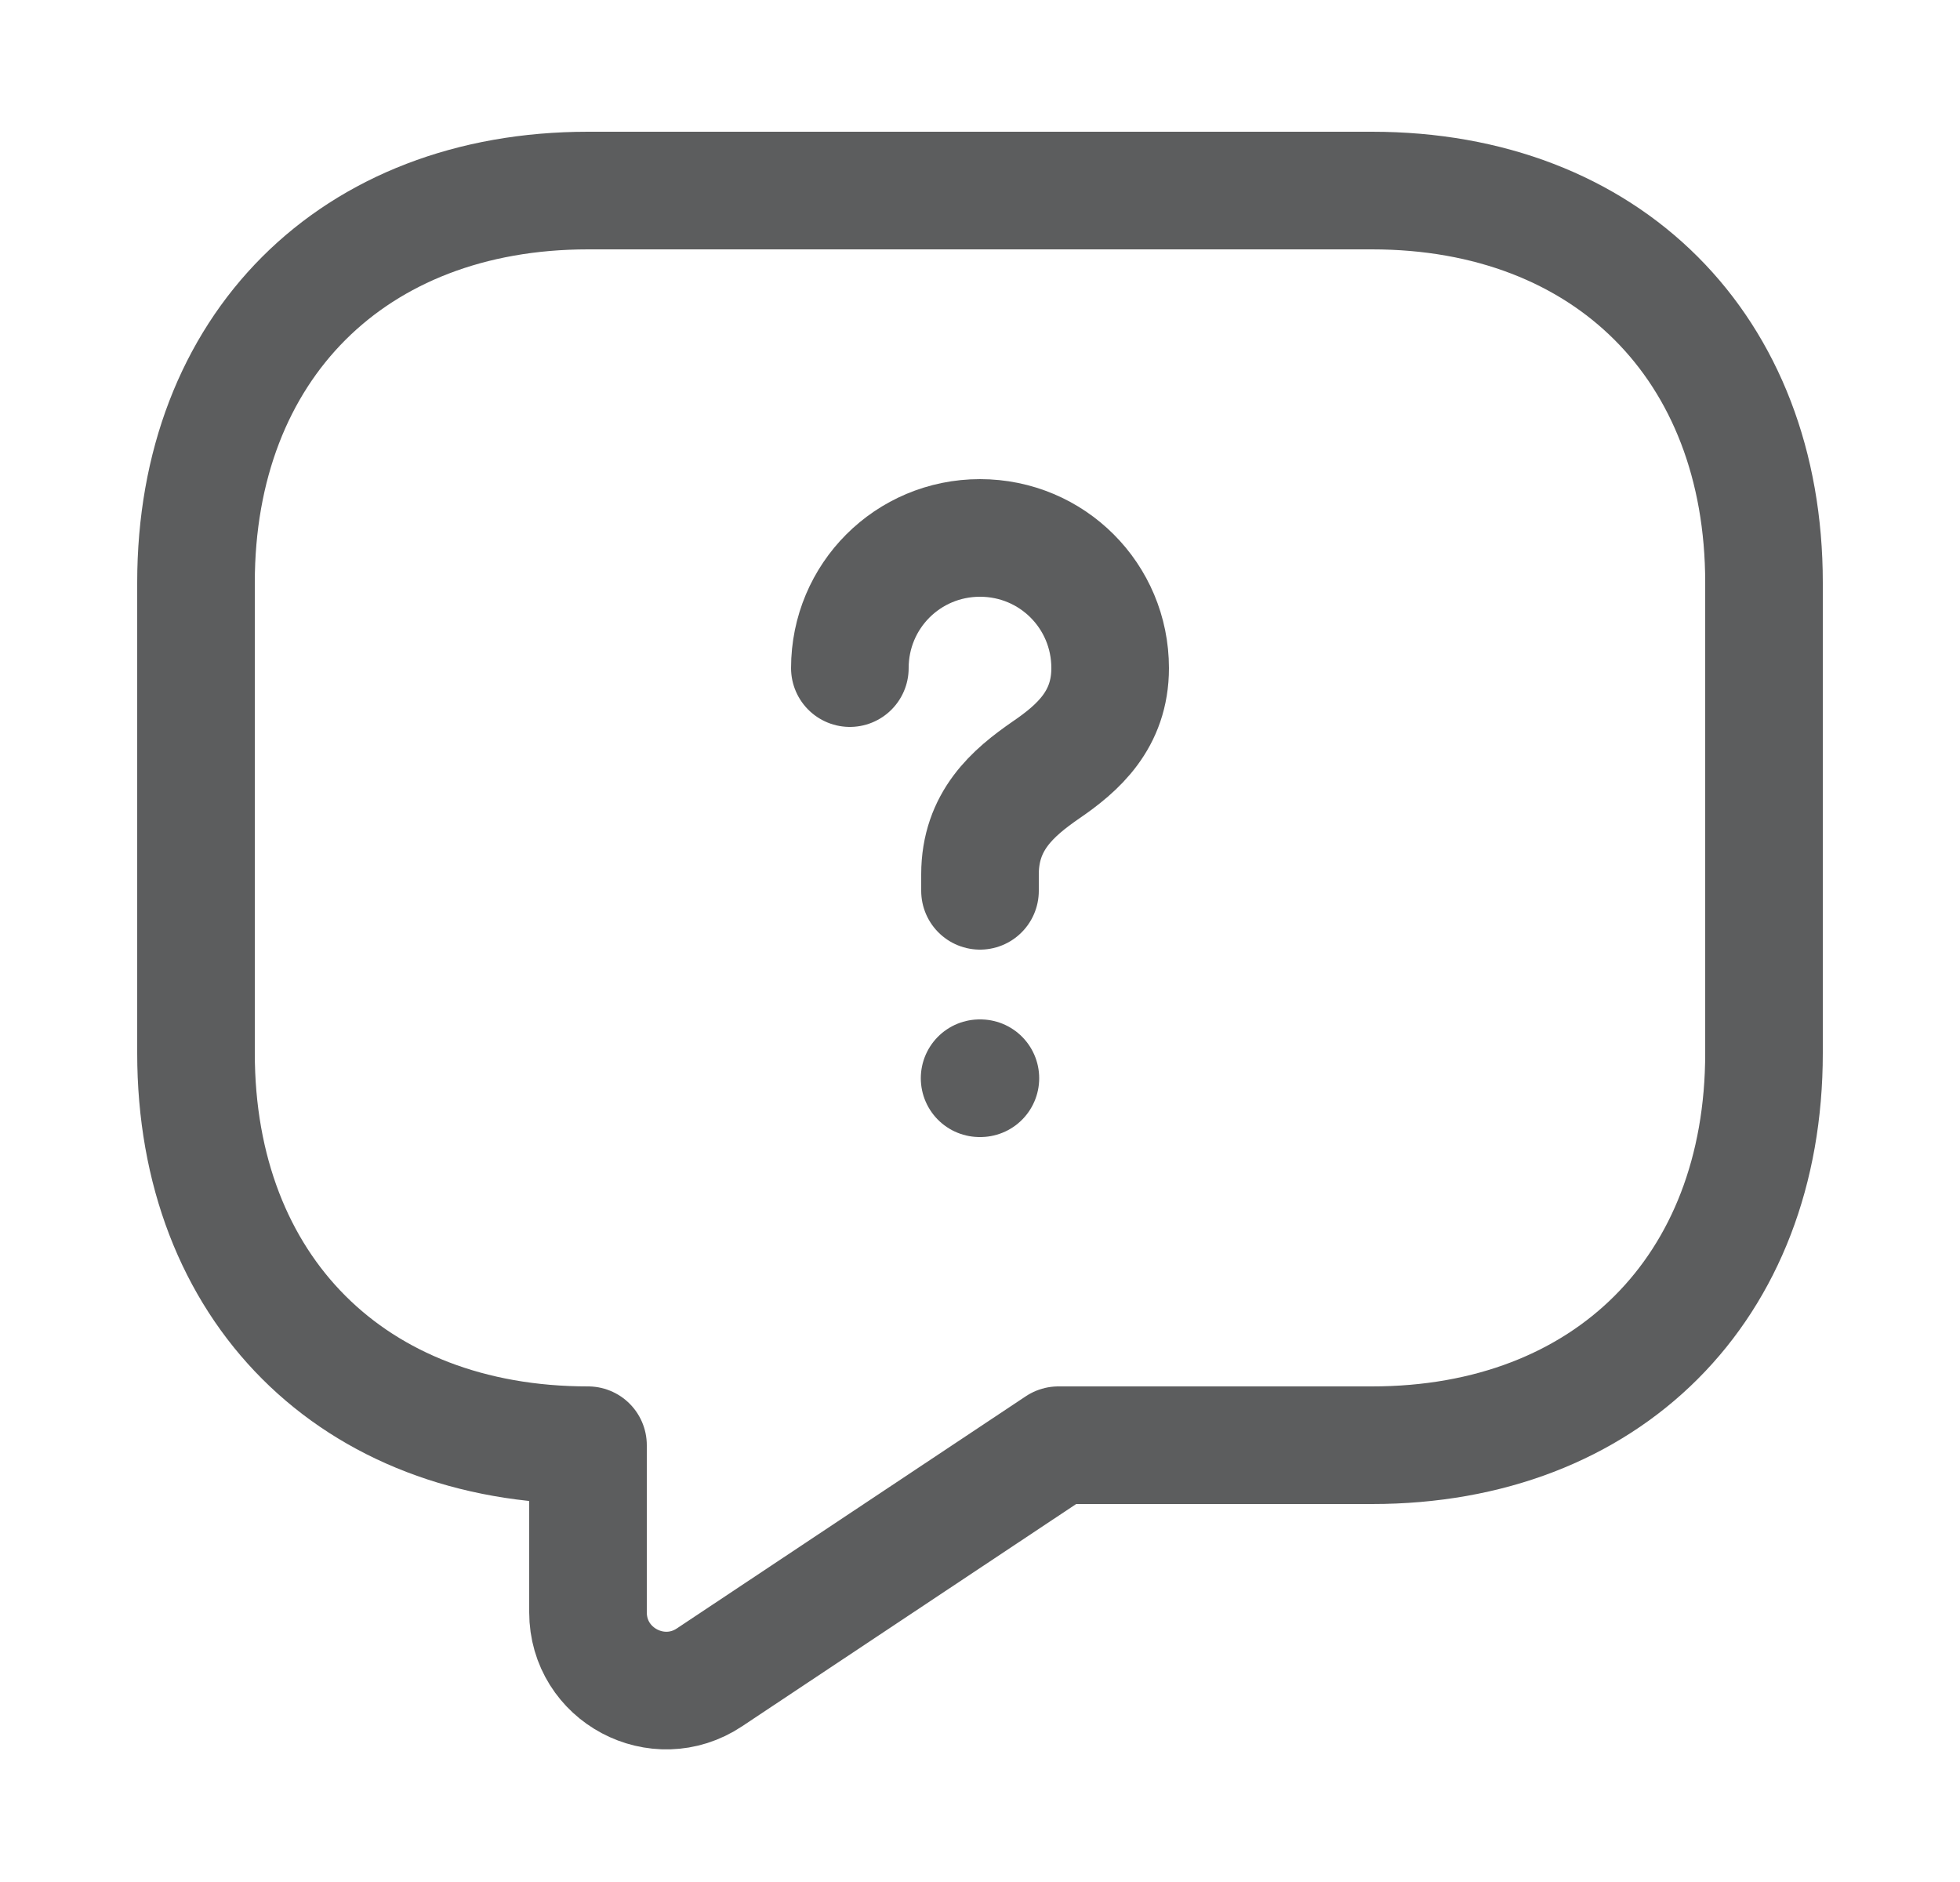 <?xml version="1.0" encoding="UTF-8"?>
<svg xmlns="http://www.w3.org/2000/svg" width="25" height="24" viewBox="0 0 25 24" fill="none">
  <path d="M17.5 18.43H13.5L9.05 21.39C8.39 21.83 7.5 21.36 7.5 20.56V18.43C4.5 18.43 2.5 16.43 2.5 13.43V7.43C2.5 4.43 4.5 2.43 7.5 2.43H17.5C20.5 2.43 22.5 4.43 22.5 7.43V13.43C22.5 16.43 20.5 18.43 17.5 18.43Z" stroke="#18191B" stroke-opacity="0.7" stroke-width="1.5" stroke-miterlimit="10" stroke-linecap="round" stroke-linejoin="round"></path>
  <path d="M12.5 11.36V11.15C12.5 10.47 12.92 10.11 13.34 9.82C13.75 9.54 14.16 9.18 14.16 8.52C14.16 7.6 13.42 6.86 12.5 6.86C11.58 6.86 10.84 7.6 10.84 8.52" stroke="#18191B" stroke-opacity="0.7" stroke-width="1.5" stroke-linecap="round" stroke-linejoin="round"></path>
  <path d="M12.495 13.75H12.505" stroke="#18191B" stroke-opacity="0.7" stroke-width="1.5" stroke-linecap="round" stroke-linejoin="round"></path>
</svg>
